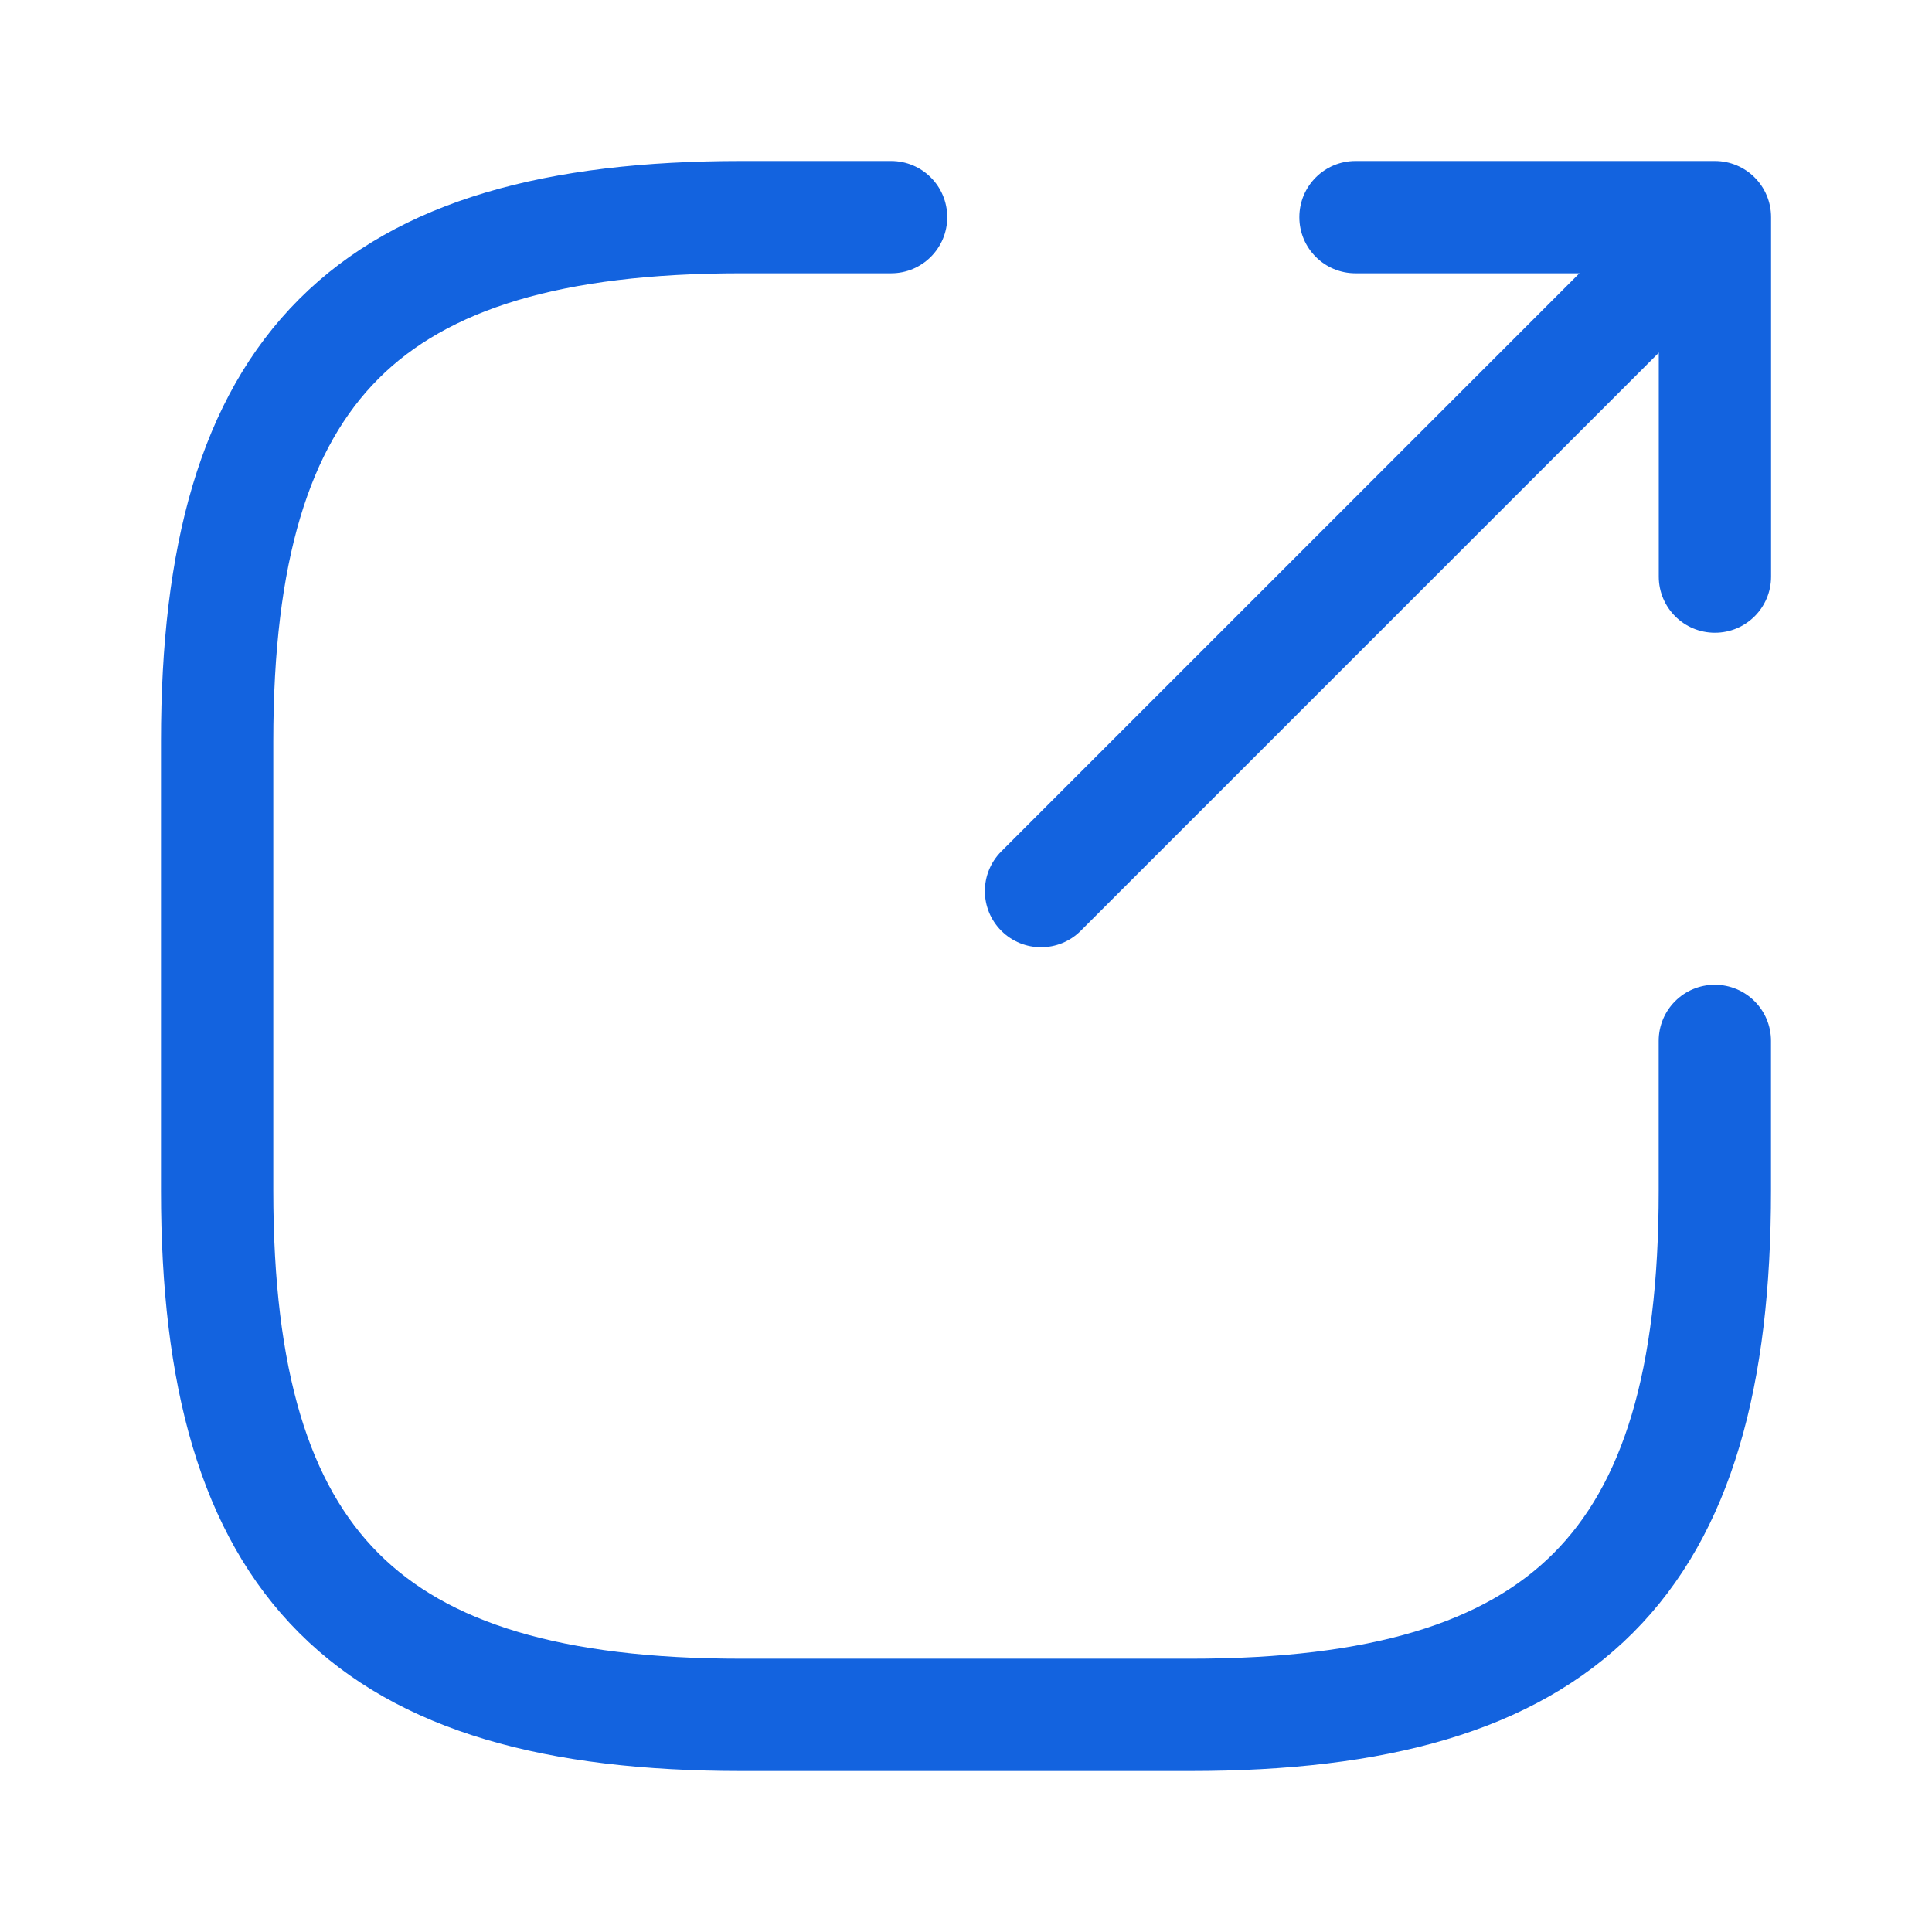 <svg width="24" height="24" viewBox="0 0 24 24" fill="none" xmlns="http://www.w3.org/2000/svg">
<path fill-rule="evenodd" clip-rule="evenodd" d="M21.053 2.948C21.326 3.221 21.326 3.663 21.053 3.935L13.425 11.563C13.153 11.835 12.711 11.835 12.439 11.563C12.166 11.29 12.166 10.849 12.439 10.576L20.067 2.948C20.339 2.676 20.781 2.676 21.053 2.948Z" fill="#1363DF"/>
<path fill-rule="evenodd" clip-rule="evenodd" d="M16.141 2.698C16.141 2.312 16.453 2 16.838 2H21.303C21.689 2 22.001 2.312 22.001 2.698V7.163C22.001 7.548 21.689 7.86 21.303 7.86C20.918 7.86 20.606 7.548 20.606 7.163V3.395H16.838C16.453 3.395 16.141 3.083 16.141 2.698Z" fill="#1363DF"/>
<path fill-rule="evenodd" clip-rule="evenodd" d="M3.716 3.716C4.957 2.475 6.815 2 9.209 2H11.07C11.455 2 11.767 2.312 11.767 2.698C11.767 3.083 11.455 3.395 11.07 3.395H9.209C6.953 3.395 5.554 3.851 4.703 4.703C3.851 5.554 3.395 6.953 3.395 9.209V14.791C3.395 17.047 3.851 18.446 4.703 19.297C5.554 20.149 6.953 20.605 9.209 20.605H14.791C17.047 20.605 18.446 20.149 19.297 19.297C20.149 18.446 20.605 17.047 20.605 14.791V12.93C20.605 12.545 20.917 12.233 21.302 12.233C21.688 12.233 22 12.545 22 12.93V14.791C22 17.185 21.525 19.043 20.284 20.284C19.043 21.525 17.185 22 14.791 22H9.209C6.815 22 4.957 21.525 3.716 20.284C2.475 19.043 2 17.185 2 14.791V9.209C2 6.815 2.475 4.957 3.716 3.716Z" fill="#1363DF"/>
</svg>

